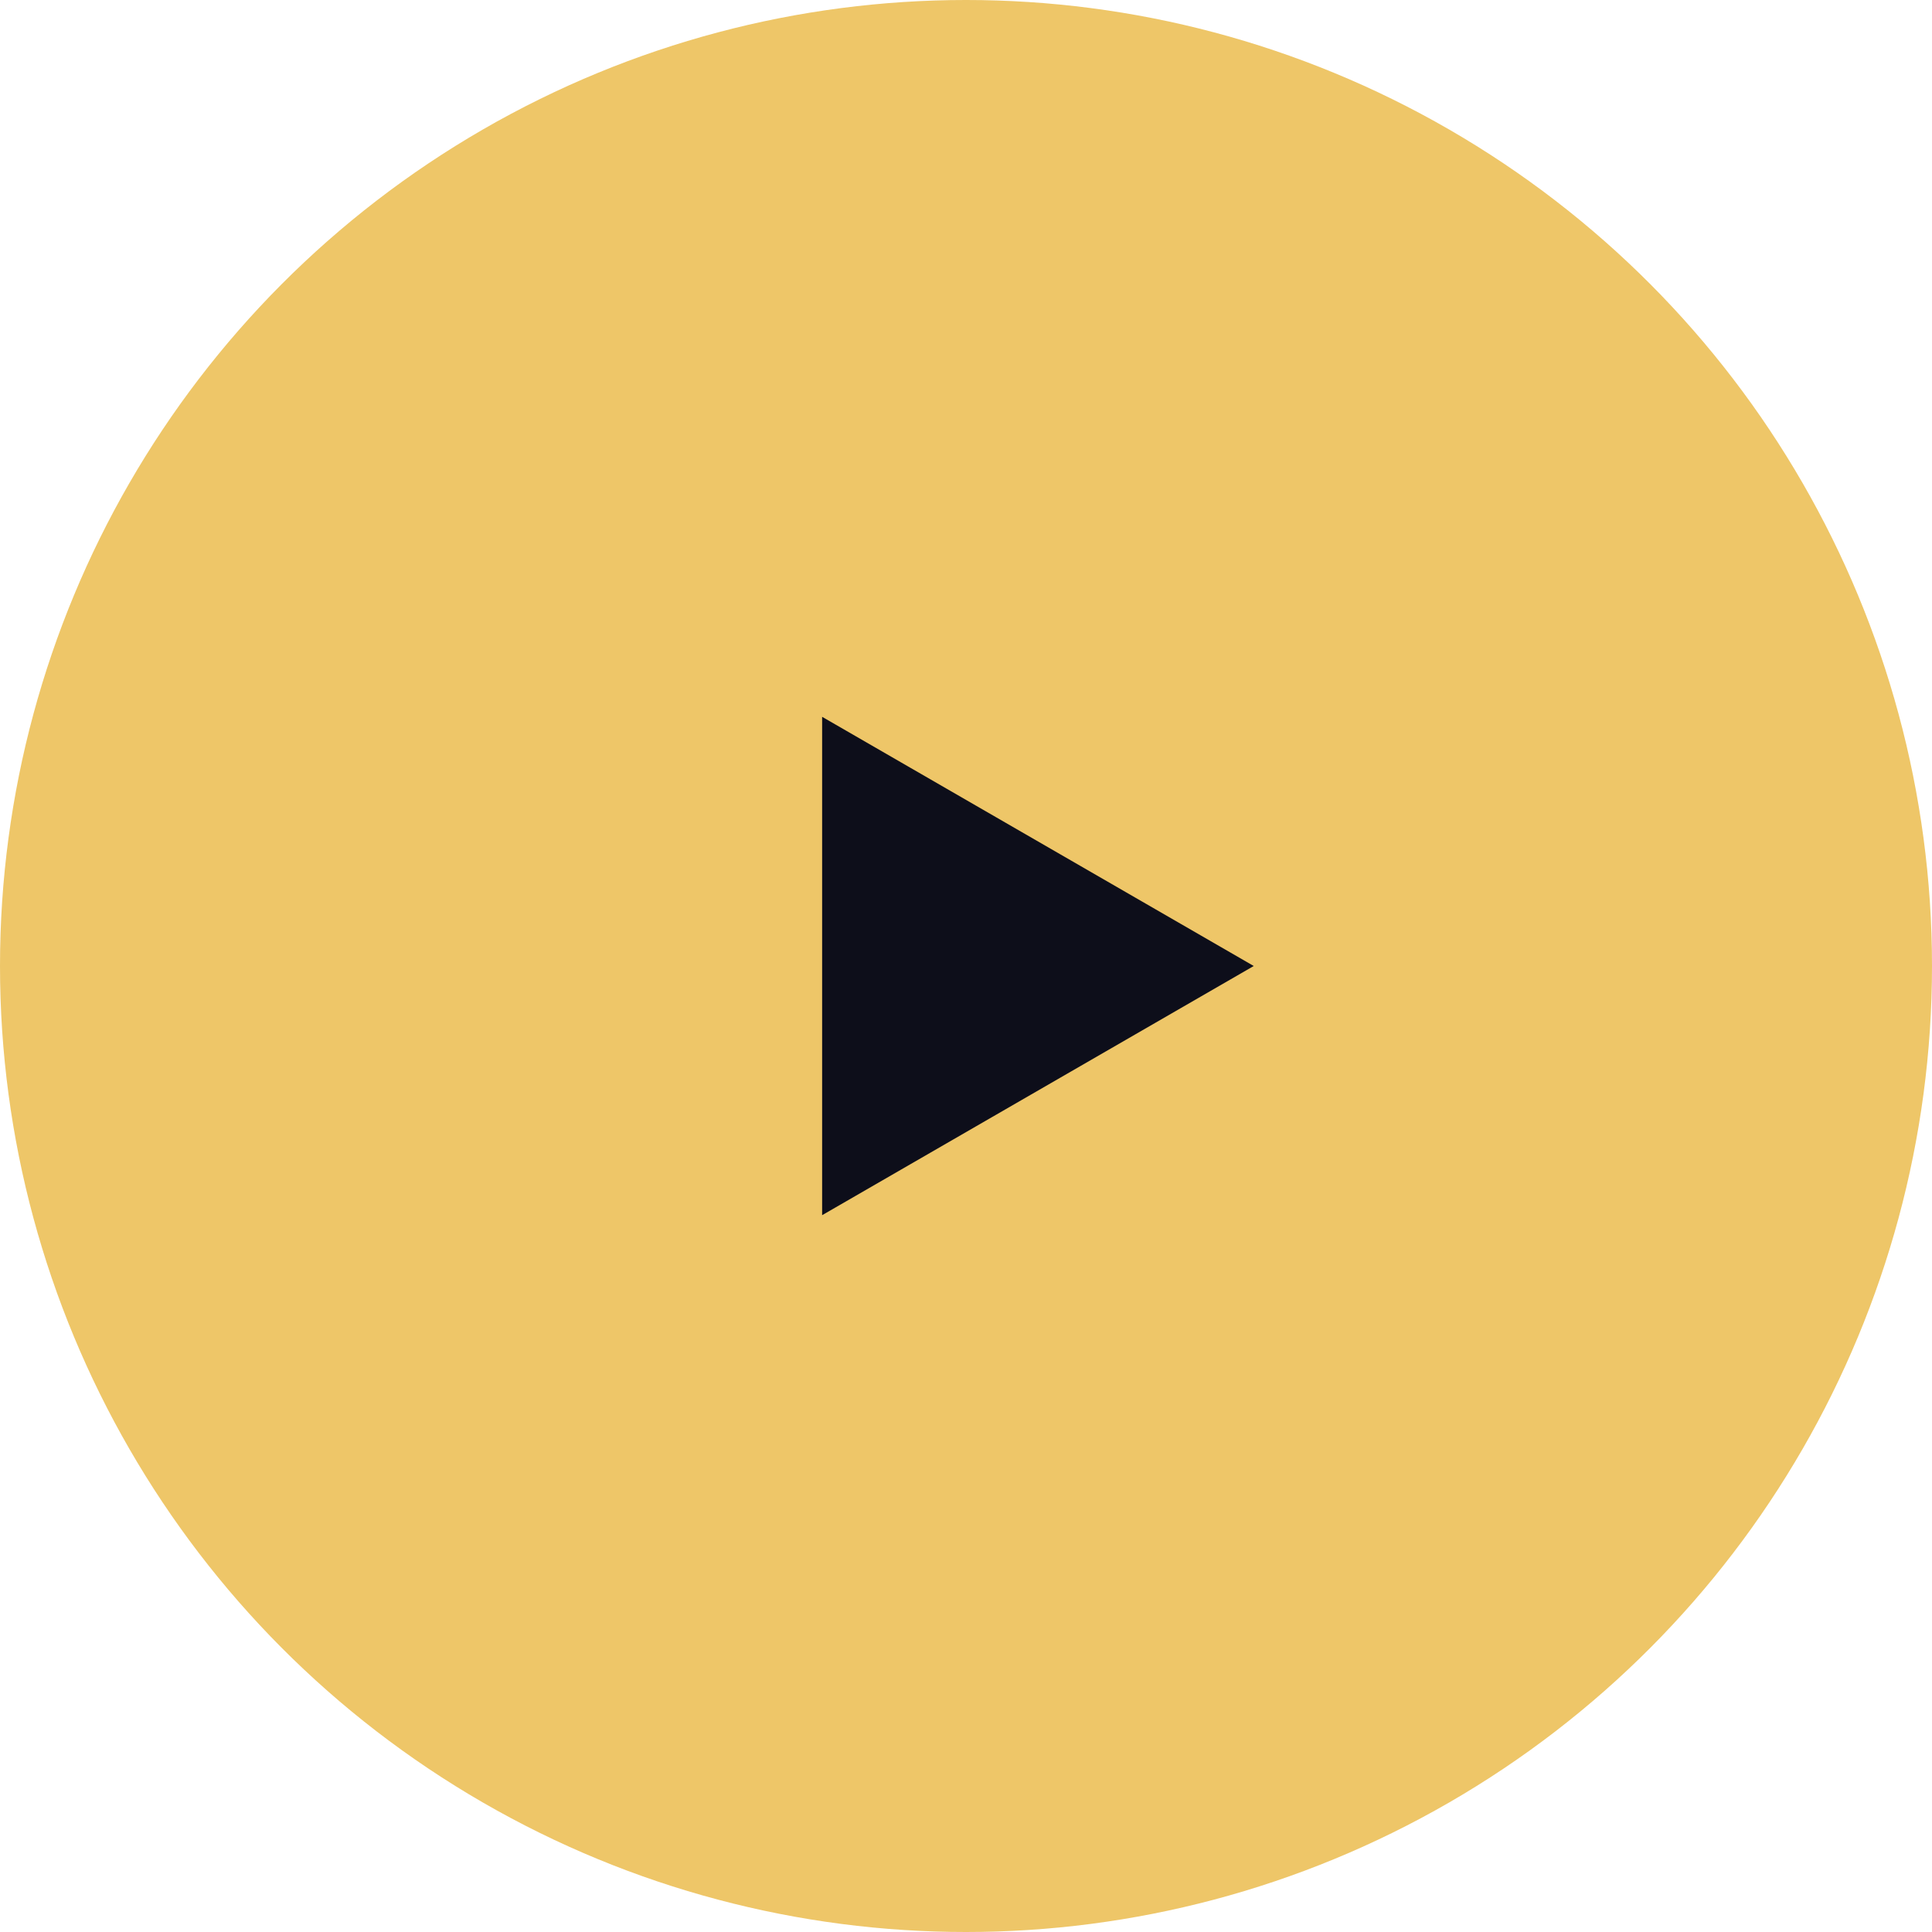 <?xml version="1.0" encoding="UTF-8"?> <svg xmlns="http://www.w3.org/2000/svg" width="94" height="94" viewBox="0 0 94 94" fill="none"> <circle cx="47" cy="47" r="47" fill="#EEC668"></circle> <path d="M61 47L40 59.124L40 34.876L61 47Z" fill="#0D0E1A"></path> </svg> 